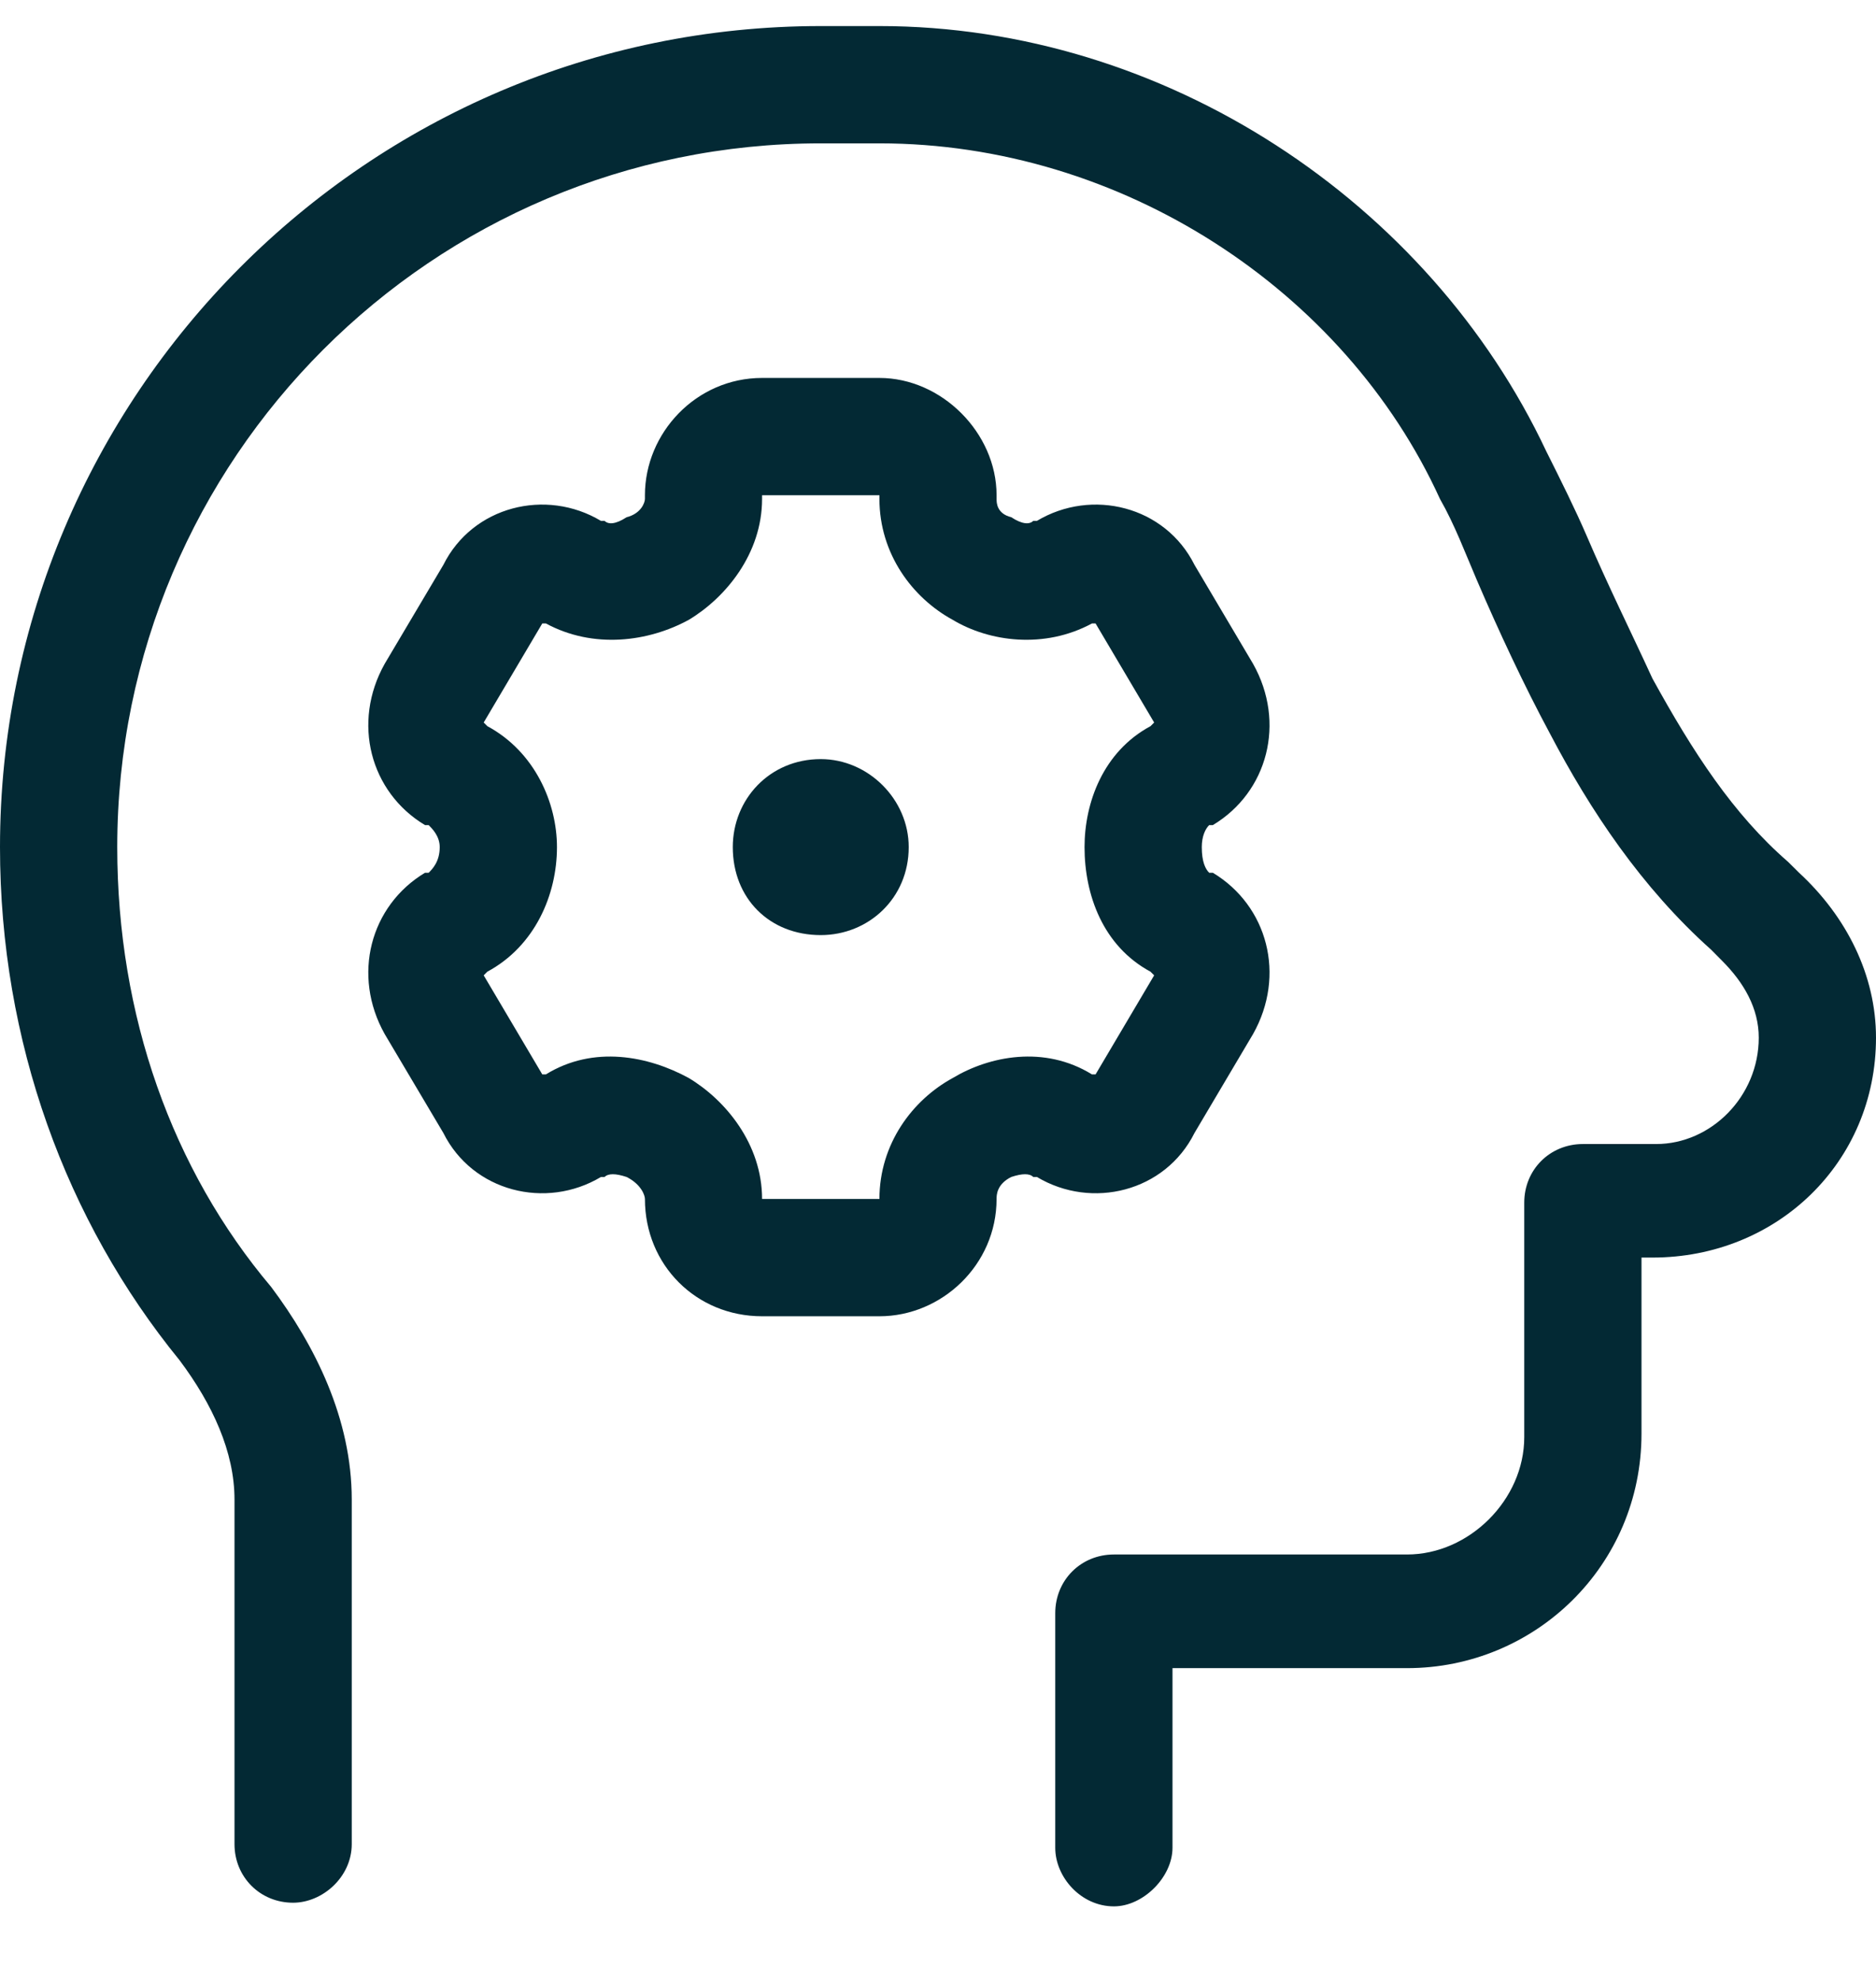 <svg width="18" height="19" viewBox="0 0 18 19" fill="none" xmlns="http://www.w3.org/2000/svg">
<path d="M1.125 8.125C1.125 9.742 1.652 11.219 2.602 12.344C3.023 12.906 3.375 13.609 3.375 14.383V17.688C3.375 18.004 3.094 18.25 2.812 18.25C2.496 18.25 2.25 18.004 2.25 17.688V14.383C2.25 13.926 2.039 13.469 1.723 13.047C0.633 11.711 0 9.988 0 8.125C0 3.801 3.516 0.25 7.875 0.25H8.438C11.18 0.25 13.711 1.938 14.836 4.328C14.977 4.609 15.117 4.891 15.223 5.137C15.434 5.629 15.645 6.051 15.855 6.508C16.242 7.211 16.629 7.809 17.156 8.266L17.262 8.371C17.719 8.793 18 9.355 18 9.953C18 11.148 17.051 12.062 15.855 12.062H15.75V13.75C15.75 15.016 14.73 16 13.5 16H11.25V17.723C11.25 18.004 10.969 18.285 10.688 18.285C10.371 18.285 10.125 18.004 10.125 17.723V15.473C10.125 15.156 10.371 14.91 10.688 14.91H13.5C14.098 14.91 14.625 14.383 14.625 13.785V11.535C14.625 11.219 14.871 10.973 15.188 10.973H15.891C16.418 10.973 16.875 10.516 16.875 9.953C16.875 9.672 16.734 9.426 16.523 9.215L16.418 9.109C15.75 8.512 15.258 7.773 14.871 7.035C14.625 6.578 14.379 6.051 14.168 5.559C14.062 5.312 13.957 5.031 13.816 4.785C12.902 2.781 10.758 1.375 8.438 1.375H7.875C4.148 1.375 1.125 4.398 1.125 8.125ZM6.188 4.75C6.188 4.152 6.68 3.625 7.312 3.625H8.438C9.035 3.625 9.562 4.152 9.562 4.75V4.785C9.562 4.82 9.562 4.926 9.703 4.961C9.809 5.031 9.879 5.031 9.914 4.996H9.949C10.477 4.68 11.18 4.855 11.461 5.418L12.023 6.367C12.34 6.93 12.164 7.598 11.637 7.914H11.602C11.566 7.949 11.531 8.02 11.531 8.125C11.531 8.266 11.566 8.336 11.602 8.371H11.637C12.164 8.688 12.34 9.355 12.023 9.918L11.461 10.867C11.18 11.43 10.477 11.605 9.949 11.289H9.914C9.879 11.254 9.809 11.254 9.703 11.289C9.562 11.359 9.562 11.465 9.562 11.5C9.562 12.133 9.035 12.625 8.438 12.625H7.312C6.68 12.625 6.188 12.133 6.188 11.5C6.188 11.465 6.152 11.359 6.012 11.289C5.906 11.254 5.836 11.254 5.801 11.289H5.766C5.238 11.605 4.535 11.43 4.254 10.867L3.691 9.918C3.375 9.355 3.551 8.688 4.078 8.371H4.113C4.148 8.336 4.219 8.266 4.219 8.125C4.219 8.02 4.148 7.949 4.113 7.914H4.078C3.551 7.598 3.375 6.93 3.691 6.367L4.254 5.418C4.535 4.855 5.238 4.68 5.766 4.996H5.801C5.836 5.031 5.906 5.031 6.012 4.961C6.152 4.926 6.188 4.82 6.188 4.785V4.75ZM8.438 4.75H7.312V4.785C7.312 5.312 6.961 5.734 6.609 5.945C6.223 6.156 5.695 6.227 5.238 5.98H5.203L4.641 6.93L4.676 6.965C5.133 7.211 5.344 7.703 5.344 8.125C5.344 8.582 5.133 9.074 4.676 9.32L4.641 9.355L5.203 10.305H5.238C5.695 10.023 6.223 10.129 6.609 10.34C6.961 10.551 7.312 10.973 7.312 11.5H8.438C8.438 10.973 8.754 10.551 9.141 10.34C9.492 10.129 10.02 10.023 10.477 10.305H10.512L11.074 9.355L11.039 9.32C10.582 9.074 10.406 8.582 10.406 8.125C10.406 7.703 10.582 7.211 11.039 6.965L11.074 6.93L10.512 5.98H10.477C10.02 6.227 9.492 6.156 9.141 5.945C8.754 5.734 8.438 5.312 8.438 4.785V4.75ZM8.719 8.125C8.719 8.617 8.332 8.969 7.875 8.969C7.383 8.969 7.031 8.617 7.031 8.125C7.031 7.668 7.383 7.281 7.875 7.281C8.332 7.281 8.719 7.668 8.719 8.125Z" fill="#032934"/>
</svg>
